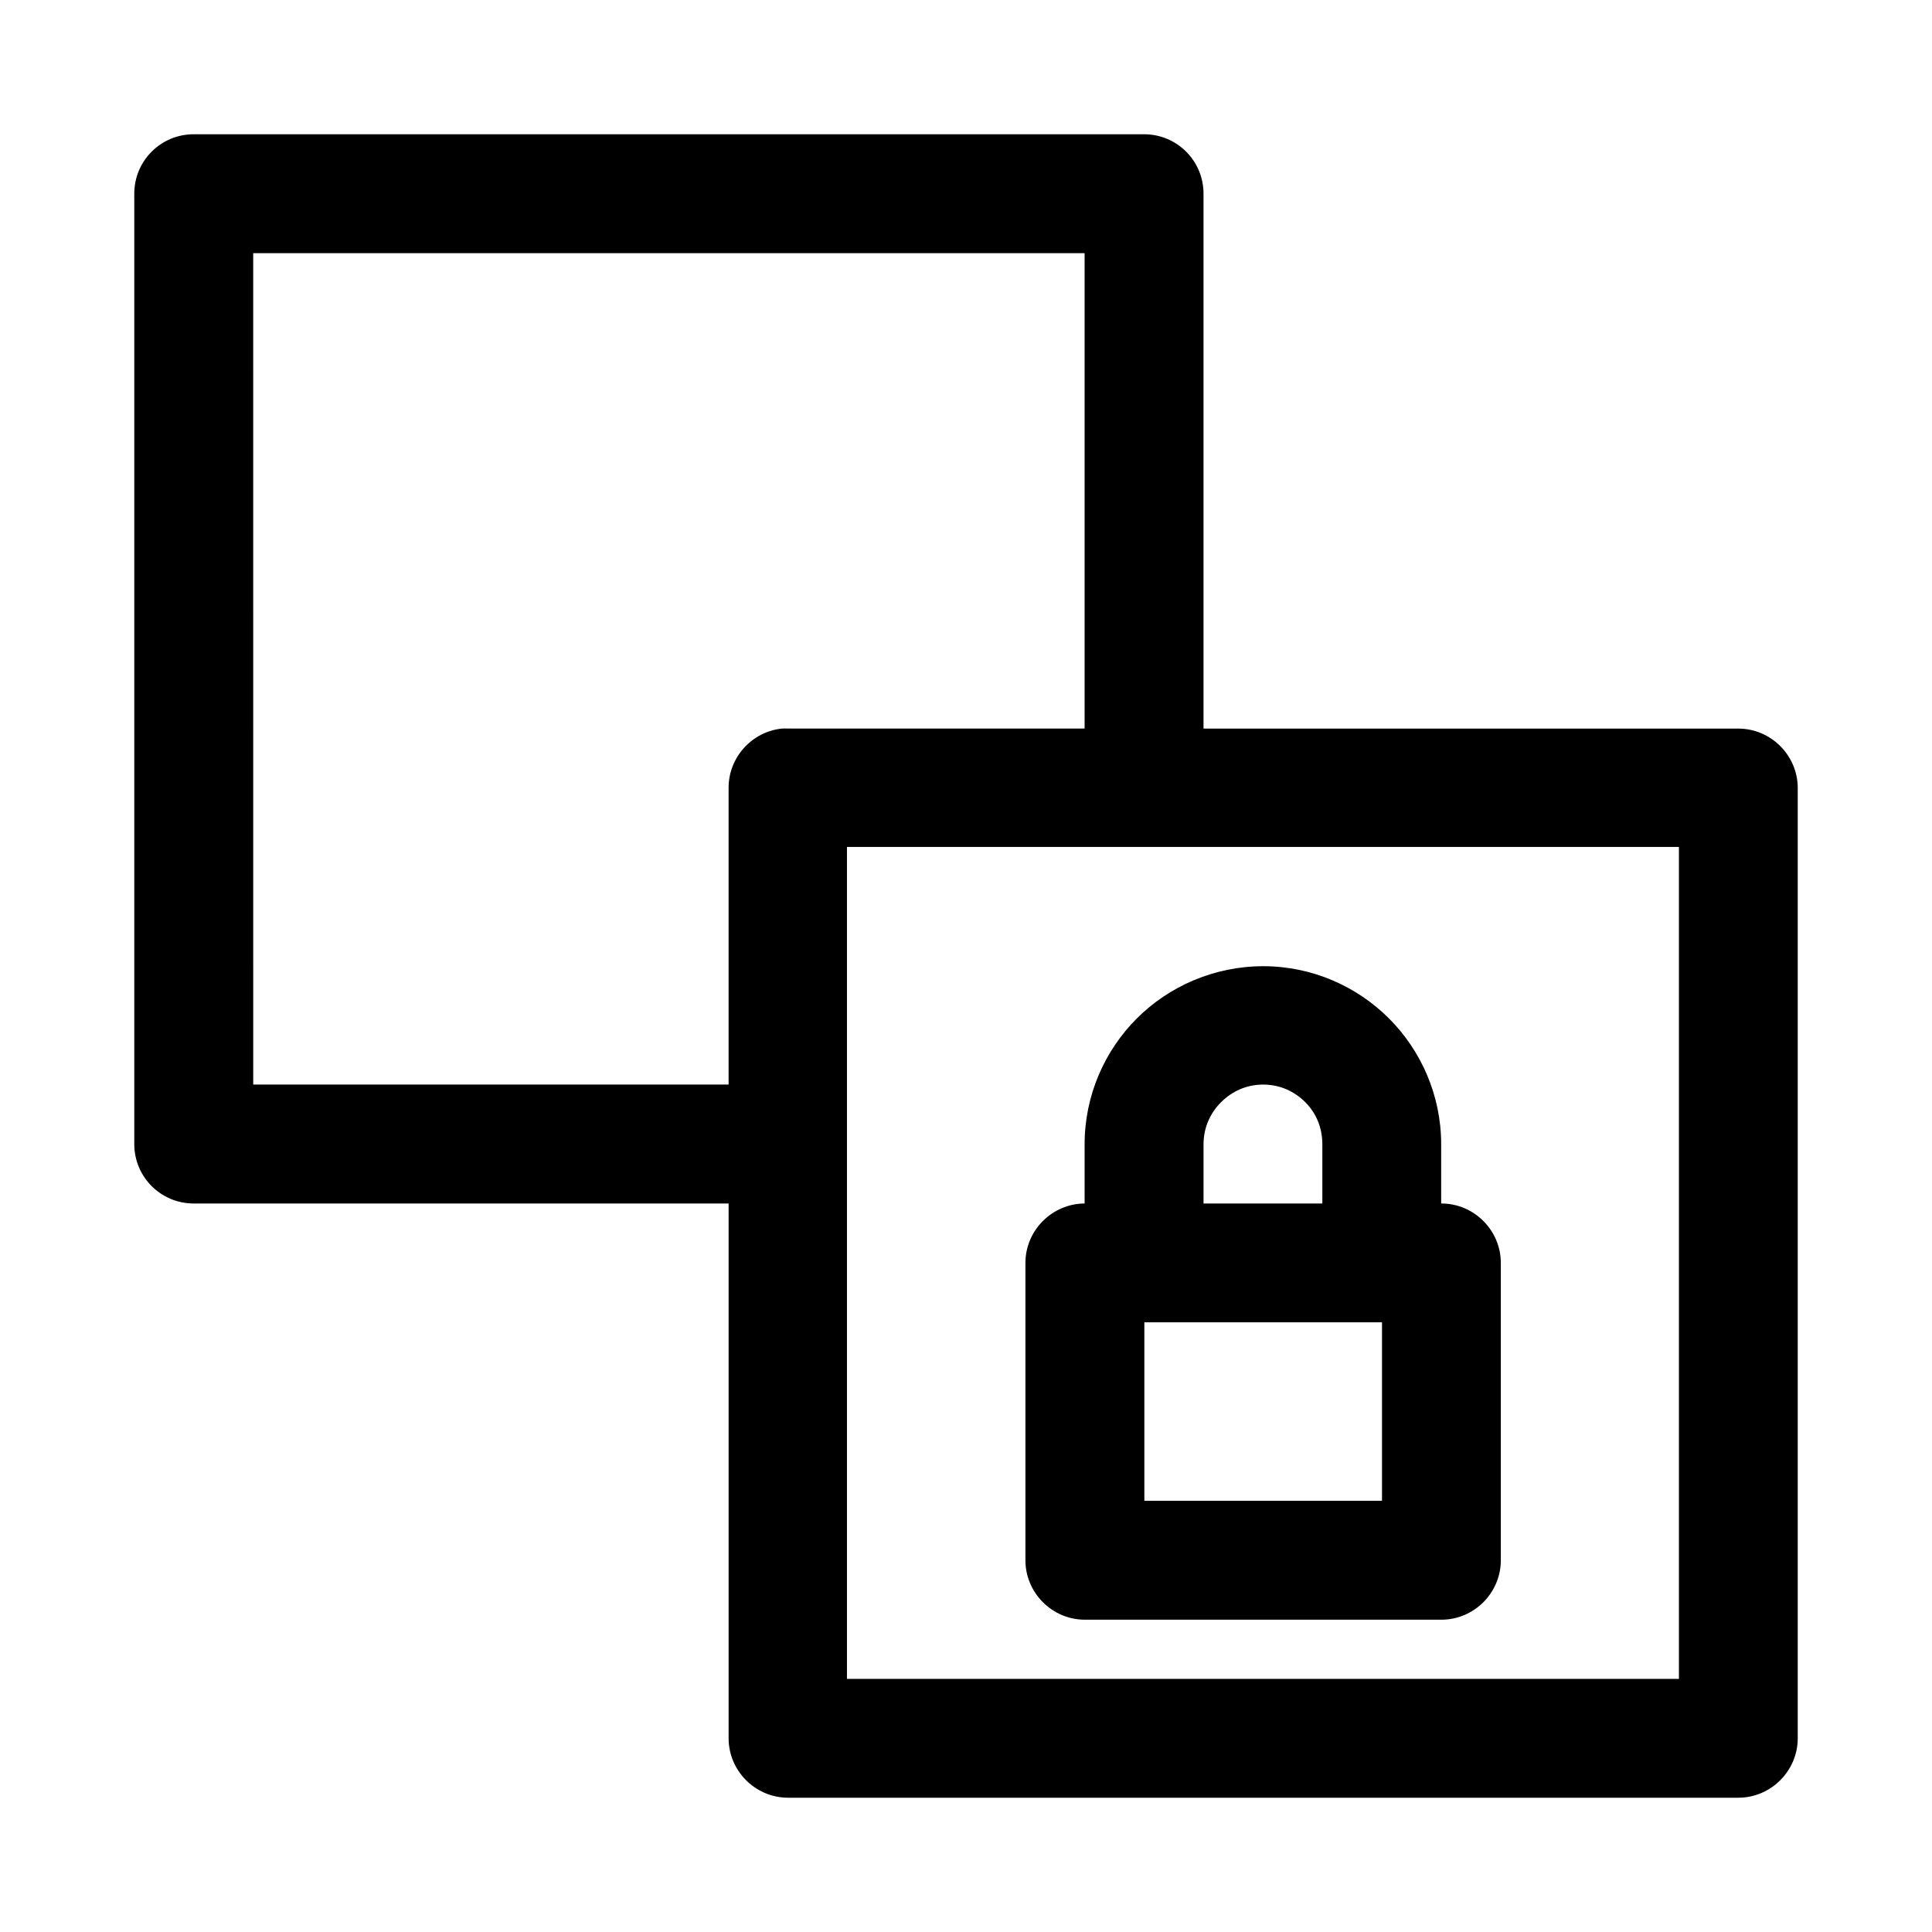 <?xml version="1.0" encoding="UTF-8"?>
<!-- Uploaded to: SVG Repo, www.svgrepo.com, Generator: SVG Repo Mixer Tools -->
<svg fill="#000000" width="800px" height="800px" version="1.1" viewBox="144 144 512 512" xmlns="http://www.w3.org/2000/svg">
 <path d="m195.27 179.58c-8.656 0.027-15.656 7.027-15.684 15.684v251.99c0.027 8.656 7.027 15.656 15.684 15.684h141.82v141.79c0.035 8.59 7.09 15.652 15.684 15.684h251.96c8.59-0.031 15.652-7.094 15.684-15.684v-251.96c-0.031-8.594-7.094-15.648-15.684-15.684h-141.79v-141.82c-0.027-8.656-7.027-15.656-15.684-15.684zm15.832 31.516h220.33v125.98h-78.66c-0.504-0.023-1.004-0.023-1.508 0-8.016 0.801-14.184 7.633-14.176 15.684v78.66h-125.98zm157.35 157.35h220.48v220.48h-220.48zm110.3 31.609c-12.945 0-24.957 5.312-33.48 13.84-8.531 8.527-13.84 20.414-13.84 33.359v15.684c-8.613 0.035-15.684 7.129-15.684 15.742v0.062 78.66 0.098c0 8.613 7.07 15.707 15.684 15.738h94.492 0.066c8.637 0 15.742-7.106 15.742-15.738v-0.098-78.66-0.062c0-8.633-7.106-15.742-15.742-15.742h-0.066v-15.684c0-12.945-5.305-24.832-13.836-33.359-8.527-8.527-20.383-13.84-33.336-13.84zm0 31.367c4.445 0 8.301 1.805 11.164 4.676 2.867 2.863 4.519 6.719 4.519 11.156v15.684h-31.488v-15.684c0-4.438 1.777-8.293 4.644-11.156 2.867-2.871 6.719-4.676 11.16-4.676zm-31.488 63.004h62.98v47.297h-62.98z" fill-rule="evenodd"/>
</svg>